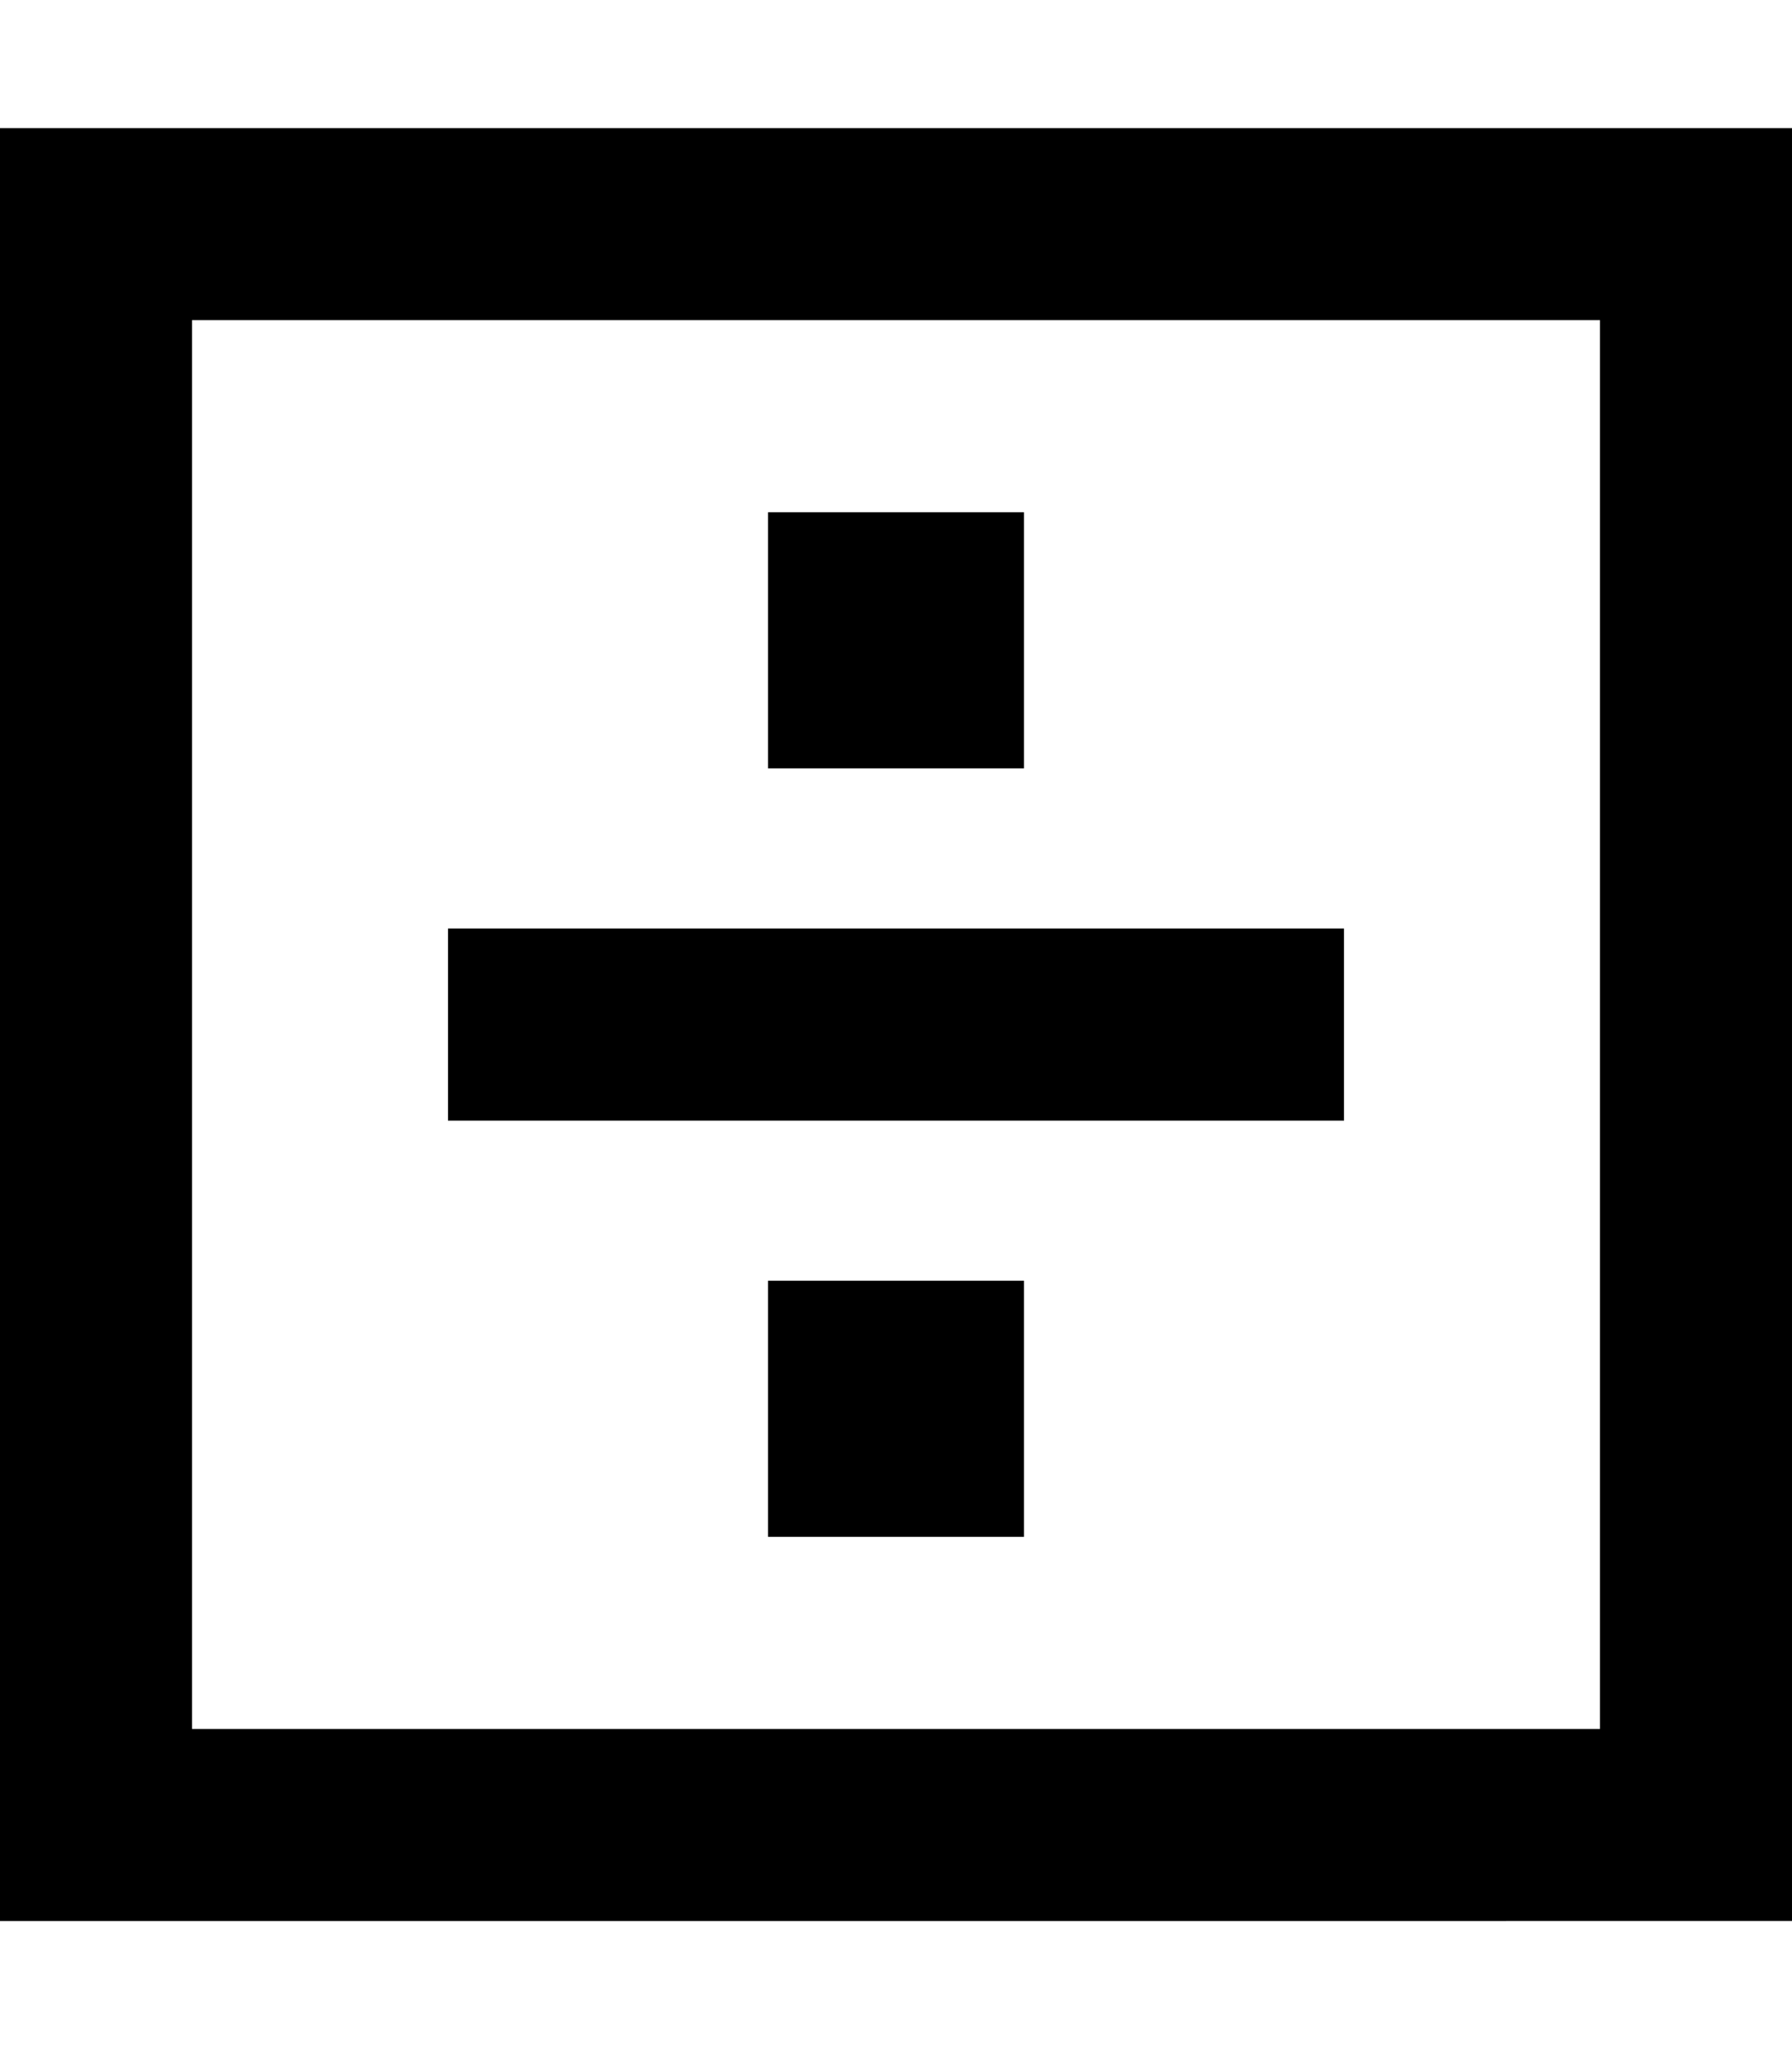 <svg xmlns="http://www.w3.org/2000/svg" viewBox="0 0 448 512"><!--! Font Awesome Pro 6.6.0 by @fontawesome - https://fontawesome.com License - https://fontawesome.com/license (Commercial License) Copyright 2024 Fonticons, Inc. --><path d="M48 80l0 352 352 0 0-352L48 80zM0 32l48 0 352 0 48 0 0 48 0 352 0 48-48 0L48 480 0 480l0-48L0 80 0 32zm256 96l0 64-64 0 0-64 64 0zM136 232l176 0 24 0 0 48-24 0-176 0-24 0 0-48 24 0zm56 88l64 0 0 64-64 0 0-64z"/></svg>